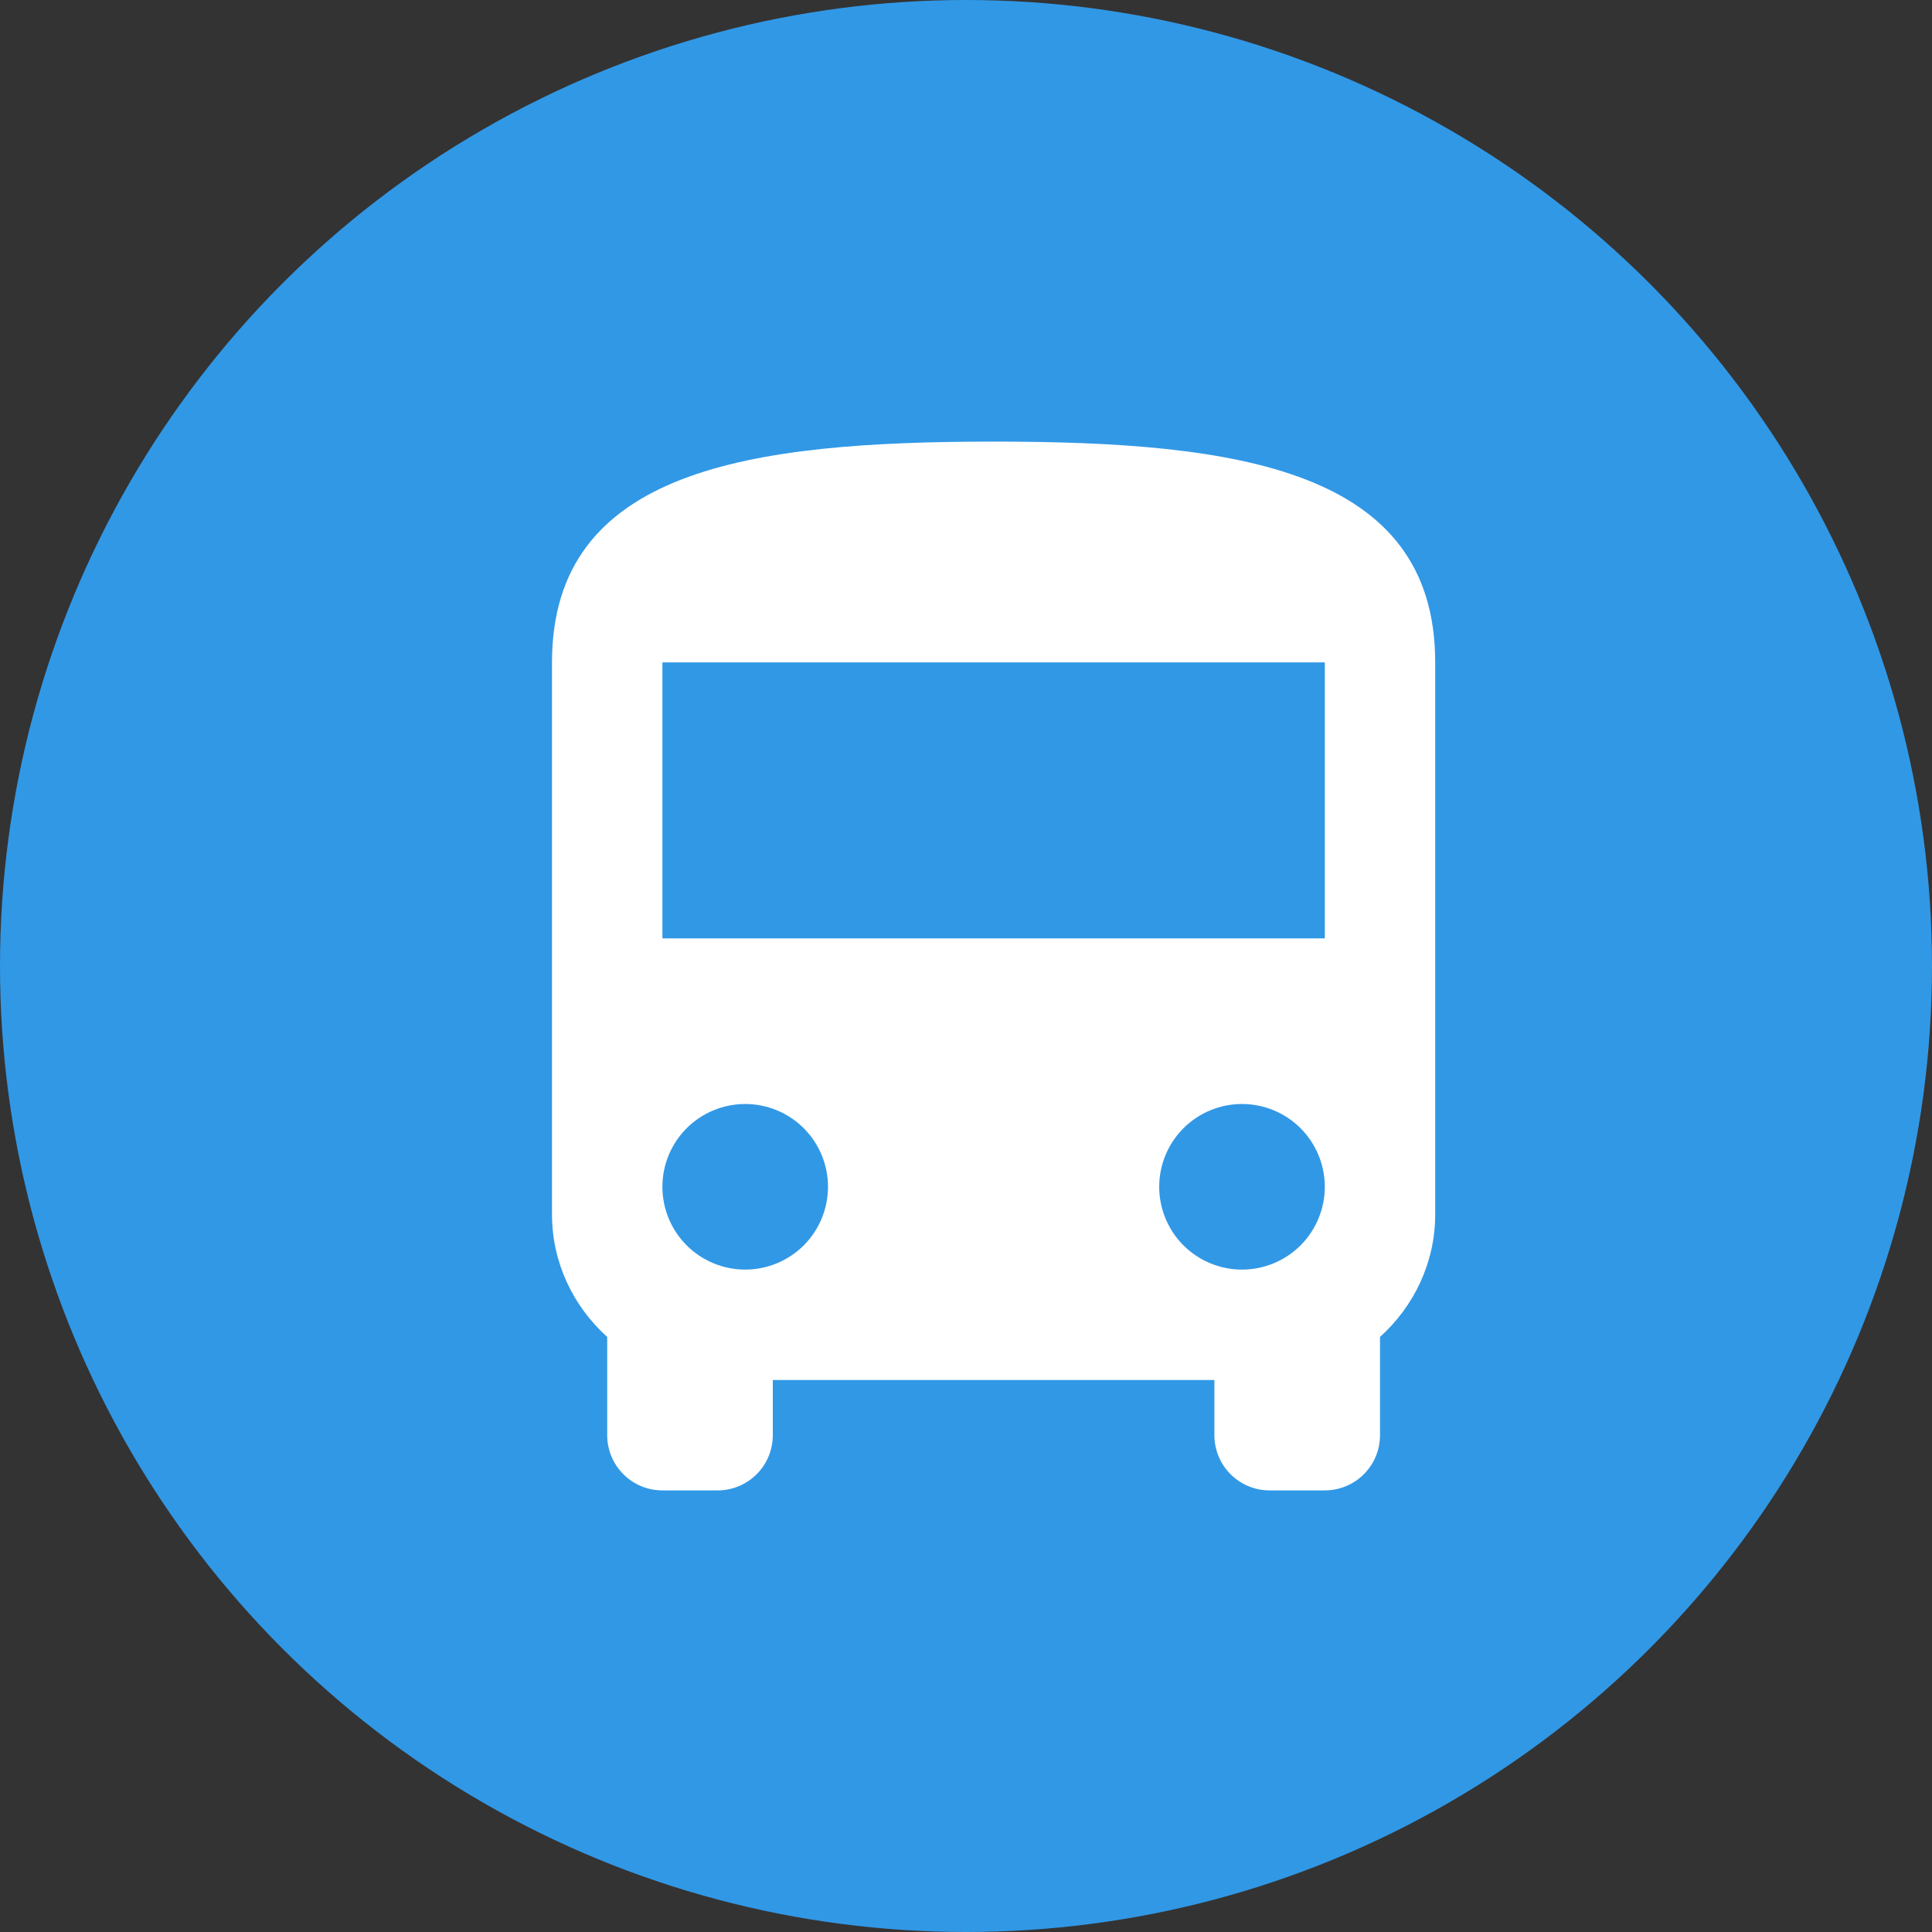 <svg xmlns="http://www.w3.org/2000/svg" width="35" height="35" viewBox="0 0 35 35" fill="none"><rect x="0" y="0" width="35" height="35" fill="#333333" stroke="none"/><circle cx="17.5" cy="17.5" r="17.5" fill="#3198E6"></circle><path d="M24 17H12V12H24M22.5 23C22.102 23 21.721 22.842 21.439 22.561C21.158 22.279 21 21.898 21 21.5C21 21.102 21.158 20.721 21.439 20.439C21.721 20.158 22.102 20 22.5 20C22.898 20 23.279 20.158 23.561 20.439C23.842 20.721 24 21.102 24 21.5C24 21.898 23.842 22.279 23.561 22.561C23.279 22.842 22.898 23 22.5 23ZM13.5 23C13.102 23 12.721 22.842 12.439 22.561C12.158 22.279 12 21.898 12 21.5C12 21.102 12.158 20.721 12.439 20.439C12.721 20.158 13.102 20 13.5 20C13.898 20 14.279 20.158 14.561 20.439C14.842 20.721 15 21.102 15 21.5C15 21.898 14.842 22.279 14.561 22.561C14.279 22.842 13.898 23 13.5 23ZM10 22C10 22.88 10.39 23.67 11 24.22V26C11 26.265 11.105 26.52 11.293 26.707C11.48 26.895 11.735 27 12 27H13C13.265 27 13.52 26.895 13.707 26.707C13.895 26.52 14 26.265 14 26V25H22V26C22 26.265 22.105 26.52 22.293 26.707C22.48 26.895 22.735 27 23 27H24C24.265 27 24.52 26.895 24.707 26.707C24.895 26.52 25 26.265 25 26V24.22C25.61 23.67 26 22.88 26 22V12C26 8.5 22.42 8 18 8C13.58 8 10 8.5 10 12V22Z" fill="white"></path></svg>